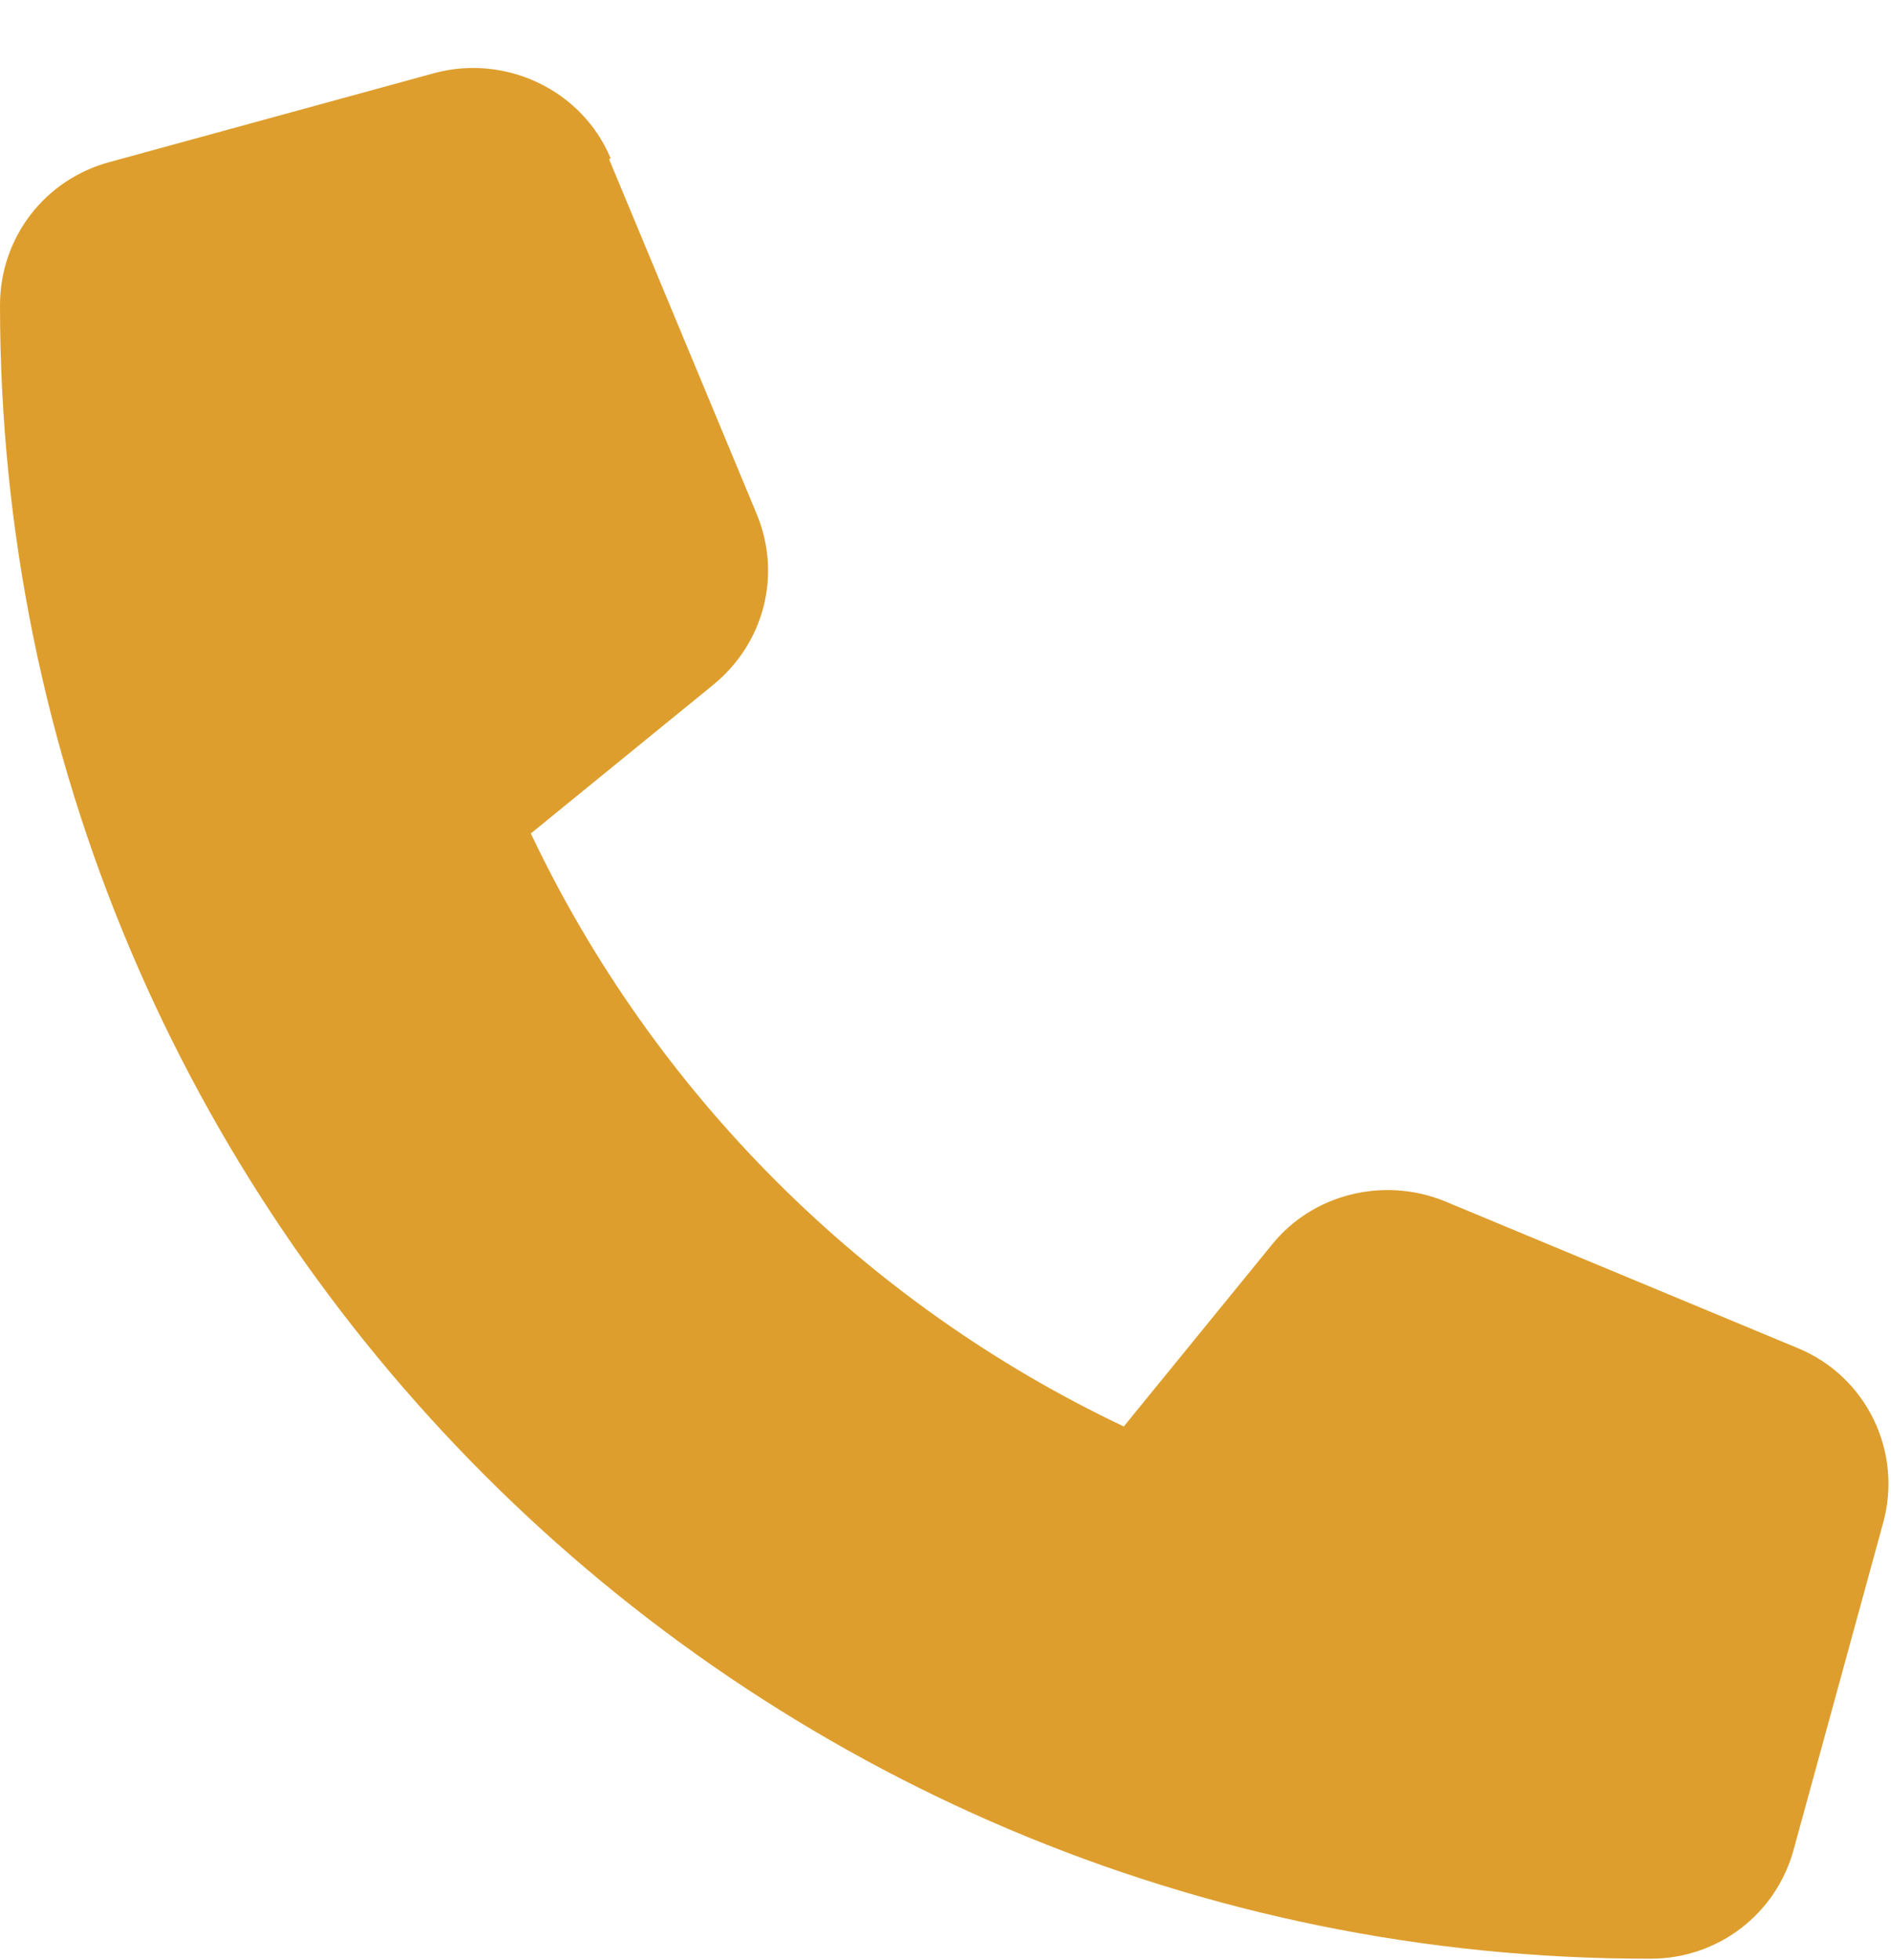 <?xml version="1.0" encoding="UTF-8"?><svg id="Laag_1" xmlns="http://www.w3.org/2000/svg" viewBox="0 0 14 14.51"><defs><style>.cls-1{fill:#de9e2d;stroke-width:0px;}</style></defs><path class="cls-1" d="M4.51,1.18l1.09,2.62c.19.45.06.96-.32,1.27l-1.35,1.1c.91,1.92,2.47,3.48,4.39,4.39l1.1-1.35c.3-.37.82-.5,1.27-.32l2.62,1.09c.51.21.78.77.63,1.3l-.66,2.41c-.13.48-.56.81-1.06.81C5.49,14.51,0,9.02,0,2.26,0,1.76.33,1.33.81,1.2l2.41-.66c.53-.14,1.09.13,1.3.63h0Z"/></svg>